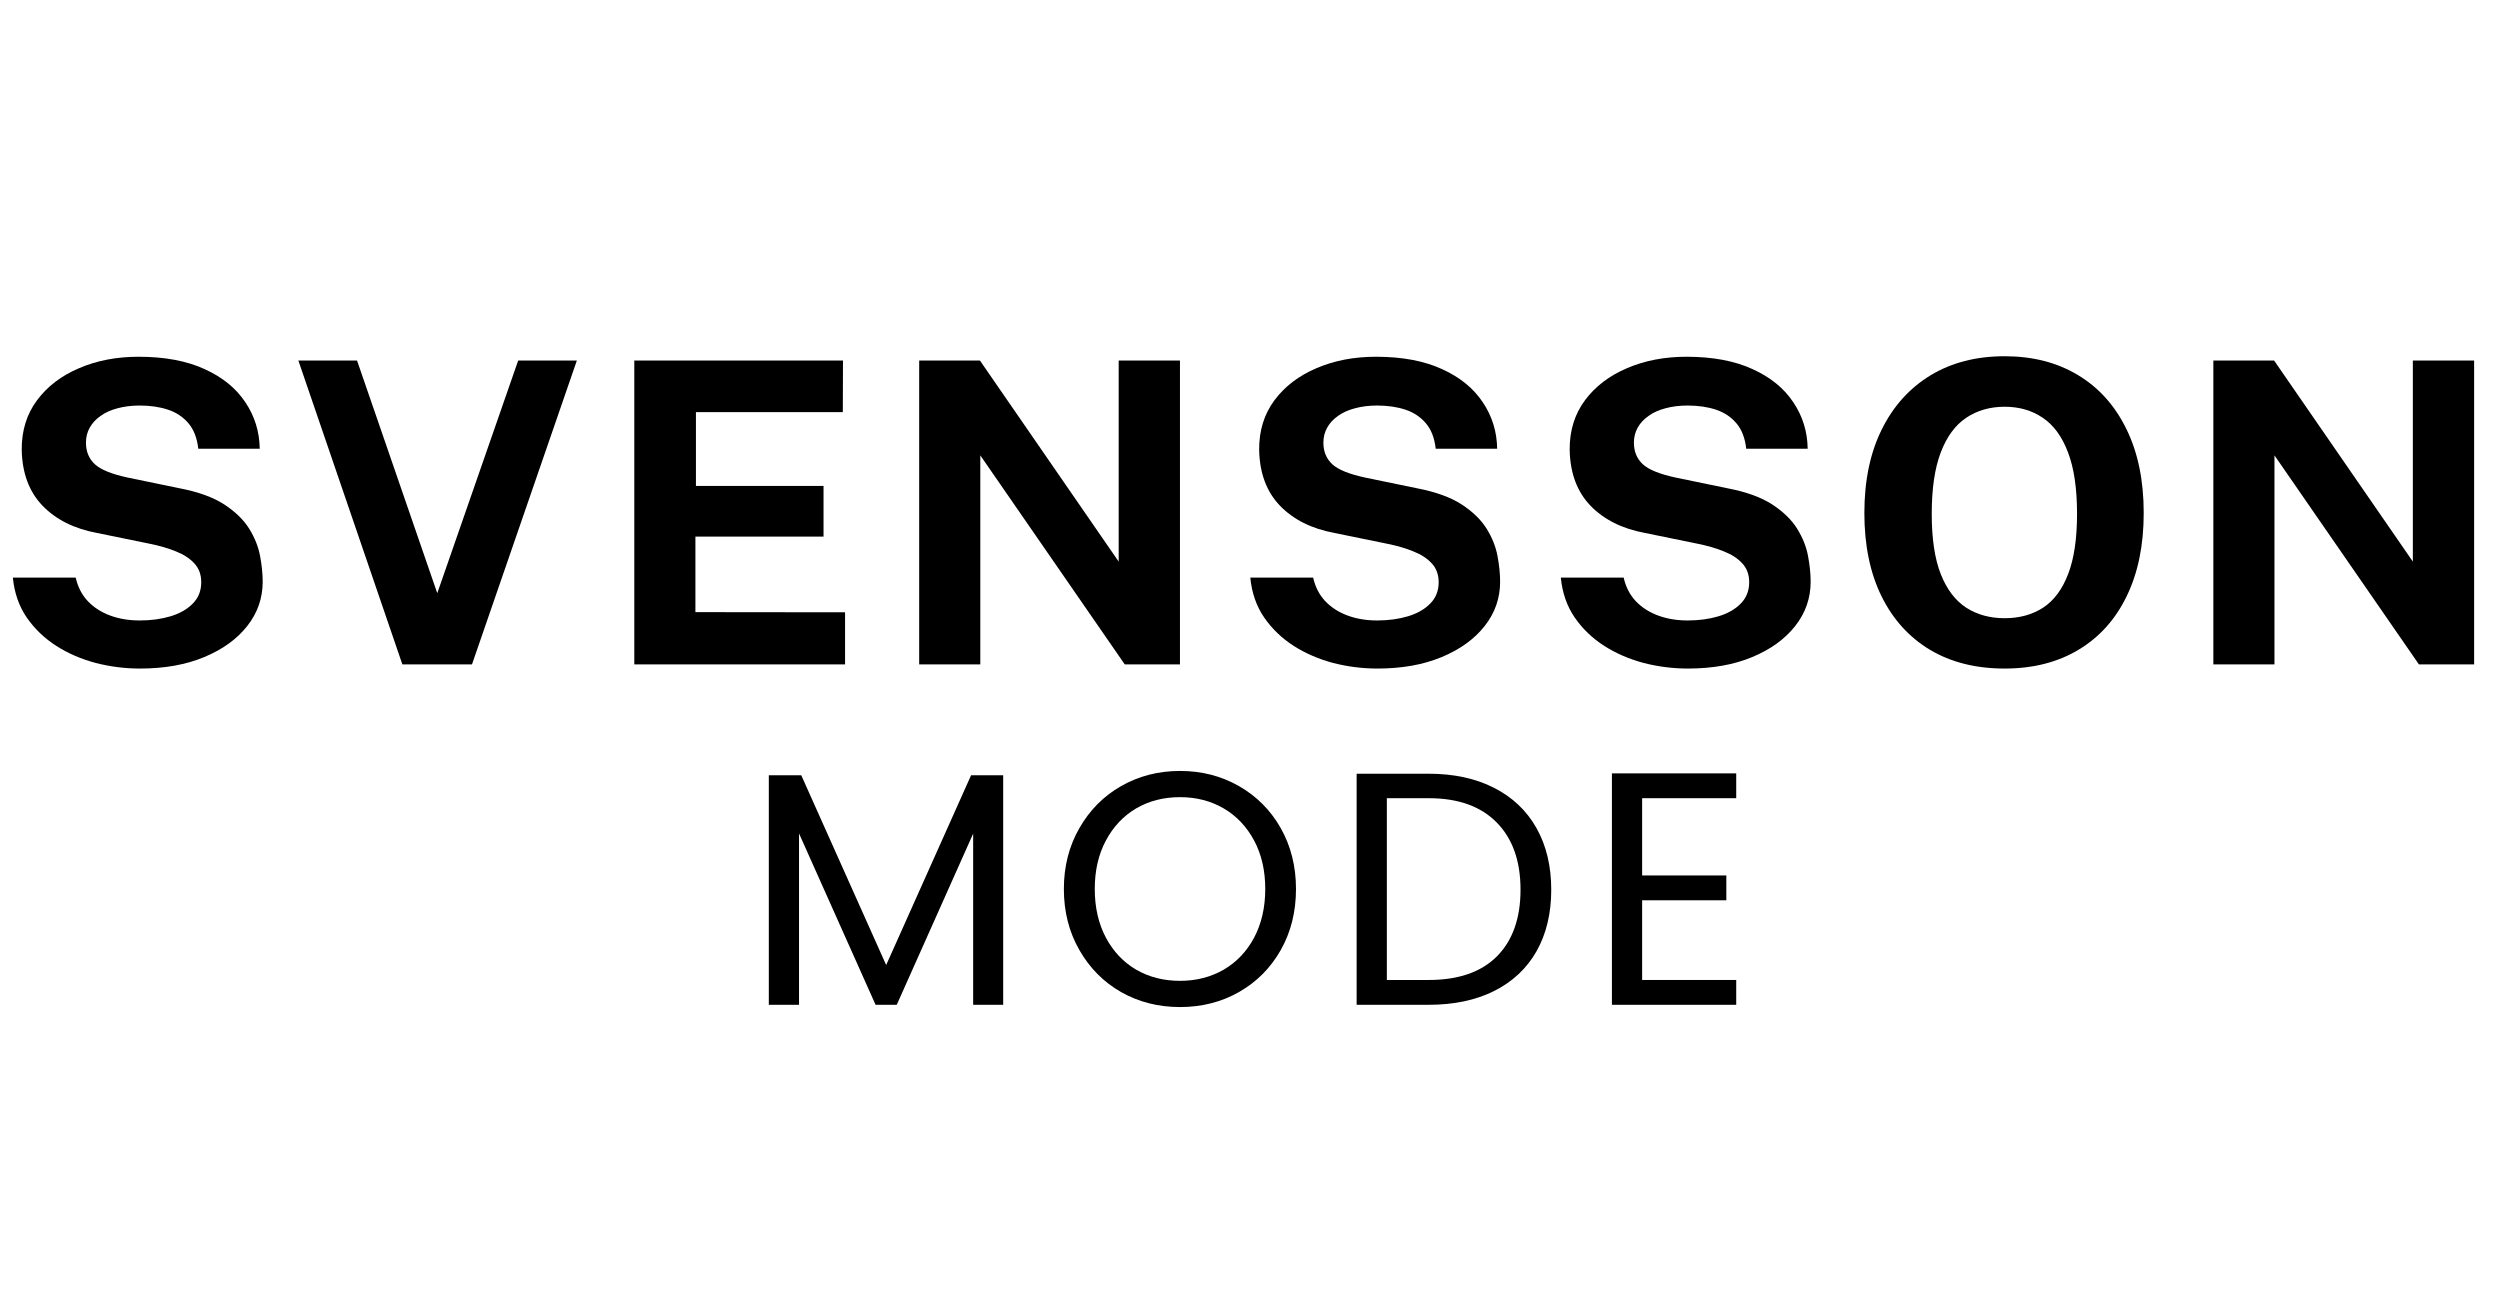 <svg version="1.0" preserveAspectRatio="xMidYMid meet" height="157" viewBox="0 0 224.88 117.75" zoomAndPan="magnify" width="300" xmlns:xlink="http://www.w3.org/1999/xlink" xmlns="http://www.w3.org/2000/svg"><defs><g></g><clipPath id="703419f0c1"><path clip-rule="nonzero" d="M 0.18 23 L 224.582 23 L 224.582 69 L 0.18 69 Z M 0.18 23"></path></clipPath><clipPath id="7dad080927"><rect height="46" y="0" width="225" x="0"></rect></clipPath><clipPath id="02d1c79b0d"><rect height="42" y="0" width="95" x="0"></rect></clipPath></defs><g clip-path="url(#703419f0c1)"><g transform="matrix(1, 0, 0, 1, 0, 23)"><g clip-path="url(#7dad080927)"><g fill-opacity="1" fill="#000000"><g transform="translate(-0.793, 36.795)"><g><path d="M 13.328 0.375 C 11.984 0.375 10.66 0.207 9.359 -0.125 C 8.066 -0.469 6.883 -0.977 5.812 -1.656 C 4.738 -2.344 3.848 -3.195 3.141 -4.219 C 2.441 -5.238 2.023 -6.438 1.891 -7.812 L 7.547 -7.812 C 7.734 -6.977 8.094 -6.273 8.625 -5.703 C 9.156 -5.141 9.82 -4.707 10.625 -4.406 C 11.438 -4.102 12.332 -3.953 13.312 -3.953 C 14.32 -3.953 15.242 -4.078 16.078 -4.328 C 16.91 -4.578 17.578 -4.957 18.078 -5.469 C 18.586 -5.977 18.844 -6.617 18.844 -7.391 C 18.844 -8.086 18.633 -8.656 18.219 -9.094 C 17.812 -9.539 17.258 -9.898 16.562 -10.172 C 15.875 -10.453 15.086 -10.68 14.203 -10.859 L 9.469 -11.828 C 7.406 -12.211 5.77 -13.031 4.562 -14.281 C 3.352 -15.539 2.727 -17.219 2.688 -19.312 C 2.676 -21.031 3.133 -22.516 4.062 -23.766 C 4.988 -25.016 6.25 -25.977 7.844 -26.656 C 9.438 -27.344 11.223 -27.688 13.203 -27.688 C 15.555 -27.688 17.535 -27.316 19.141 -26.578 C 20.754 -25.848 21.977 -24.852 22.812 -23.594 C 23.656 -22.344 24.086 -20.945 24.109 -19.406 L 18.578 -19.406 C 18.473 -20.363 18.18 -21.125 17.703 -21.688 C 17.223 -22.258 16.609 -22.672 15.859 -22.922 C 15.109 -23.172 14.254 -23.297 13.297 -23.297 C 12.566 -23.297 11.898 -23.211 11.297 -23.047 C 10.703 -22.891 10.195 -22.66 9.781 -22.359 C 9.363 -22.066 9.039 -21.719 8.812 -21.312 C 8.582 -20.906 8.469 -20.453 8.469 -19.953 C 8.469 -19.16 8.734 -18.516 9.266 -18.016 C 9.797 -17.523 10.785 -17.125 12.234 -16.812 L 16.922 -15.844 C 18.598 -15.52 19.93 -15.035 20.922 -14.391 C 21.91 -13.742 22.656 -13.02 23.156 -12.219 C 23.656 -11.414 23.984 -10.594 24.141 -9.75 C 24.297 -8.914 24.375 -8.145 24.375 -7.438 C 24.375 -5.957 23.91 -4.629 22.984 -3.453 C 22.055 -2.273 20.766 -1.344 19.109 -0.656 C 17.461 0.031 15.535 0.375 13.328 0.375 Z M 13.328 0.375"></path></g></g></g><g fill-opacity="1" fill="#000000"><g transform="translate(26.075, 36.795)"><g><path d="M 25.781 -27.344 L 16.344 0 L 10.078 0 L 0.719 -27.344 L 6 -27.344 L 13.219 -6.406 L 20.5 -27.344 Z M 25.781 -27.344"></path></g></g></g><g fill-opacity="1" fill="#000000"><g transform="translate(53.965, 36.795)"><g><path d="M 3.062 0 L 3.062 -27.344 L 21.844 -27.344 L 21.828 -22.703 L 8.609 -22.703 L 8.609 -16.062 L 20.094 -16.062 L 20.094 -11.5 L 8.562 -11.5 L 8.562 -4.703 L 22.031 -4.688 L 22.031 0 Z M 3.062 0"></path></g></g></g><g fill-opacity="1" fill="#000000"><g transform="translate(79.605, 36.795)"><g><path d="M 21.016 -27.344 L 26.531 -27.344 L 26.531 0 L 21.562 0 L 8.562 -18.812 L 8.562 0 L 3.062 0 L 3.062 -27.344 L 8.531 -27.344 L 21.016 -9.25 Z M 21.016 -27.344"></path></g></g></g><g fill-opacity="1" fill="#000000"><g transform="translate(110.576, 36.795)"><g><path d="M 13.328 0.375 C 11.984 0.375 10.66 0.207 9.359 -0.125 C 8.066 -0.469 6.883 -0.977 5.812 -1.656 C 4.738 -2.344 3.848 -3.195 3.141 -4.219 C 2.441 -5.238 2.023 -6.438 1.891 -7.812 L 7.547 -7.812 C 7.734 -6.977 8.094 -6.273 8.625 -5.703 C 9.156 -5.141 9.82 -4.707 10.625 -4.406 C 11.438 -4.102 12.332 -3.953 13.312 -3.953 C 14.32 -3.953 15.242 -4.078 16.078 -4.328 C 16.91 -4.578 17.578 -4.957 18.078 -5.469 C 18.586 -5.977 18.844 -6.617 18.844 -7.391 C 18.844 -8.086 18.633 -8.656 18.219 -9.094 C 17.812 -9.539 17.258 -9.898 16.562 -10.172 C 15.875 -10.453 15.086 -10.68 14.203 -10.859 L 9.469 -11.828 C 7.406 -12.211 5.77 -13.031 4.562 -14.281 C 3.352 -15.539 2.727 -17.219 2.688 -19.312 C 2.676 -21.031 3.133 -22.516 4.062 -23.766 C 4.988 -25.016 6.25 -25.977 7.844 -26.656 C 9.438 -27.344 11.223 -27.688 13.203 -27.688 C 15.555 -27.688 17.535 -27.316 19.141 -26.578 C 20.754 -25.848 21.977 -24.852 22.812 -23.594 C 23.656 -22.344 24.086 -20.945 24.109 -19.406 L 18.578 -19.406 C 18.473 -20.363 18.18 -21.125 17.703 -21.688 C 17.223 -22.258 16.609 -22.672 15.859 -22.922 C 15.109 -23.172 14.254 -23.297 13.297 -23.297 C 12.566 -23.297 11.898 -23.211 11.297 -23.047 C 10.703 -22.891 10.195 -22.66 9.781 -22.359 C 9.363 -22.066 9.039 -21.719 8.812 -21.312 C 8.582 -20.906 8.469 -20.453 8.469 -19.953 C 8.469 -19.16 8.734 -18.516 9.266 -18.016 C 9.797 -17.523 10.785 -17.125 12.234 -16.812 L 16.922 -15.844 C 18.598 -15.52 19.93 -15.035 20.922 -14.391 C 21.91 -13.742 22.656 -13.02 23.156 -12.219 C 23.656 -11.414 23.984 -10.594 24.141 -9.75 C 24.297 -8.914 24.375 -8.145 24.375 -7.438 C 24.375 -5.957 23.91 -4.629 22.984 -3.453 C 22.055 -2.273 20.766 -1.344 19.109 -0.656 C 17.461 0.031 15.535 0.375 13.328 0.375 Z M 13.328 0.375"></path></g></g></g><g fill-opacity="1" fill="#000000"><g transform="translate(138.523, 36.795)"><g><path d="M 13.328 0.375 C 11.984 0.375 10.66 0.207 9.359 -0.125 C 8.066 -0.469 6.883 -0.977 5.812 -1.656 C 4.738 -2.344 3.848 -3.195 3.141 -4.219 C 2.441 -5.238 2.023 -6.438 1.891 -7.812 L 7.547 -7.812 C 7.734 -6.977 8.094 -6.273 8.625 -5.703 C 9.156 -5.141 9.82 -4.707 10.625 -4.406 C 11.438 -4.102 12.332 -3.953 13.312 -3.953 C 14.32 -3.953 15.242 -4.078 16.078 -4.328 C 16.91 -4.578 17.578 -4.957 18.078 -5.469 C 18.586 -5.977 18.844 -6.617 18.844 -7.391 C 18.844 -8.086 18.633 -8.656 18.219 -9.094 C 17.812 -9.539 17.258 -9.898 16.562 -10.172 C 15.875 -10.453 15.086 -10.68 14.203 -10.859 L 9.469 -11.828 C 7.406 -12.211 5.77 -13.031 4.562 -14.281 C 3.352 -15.539 2.727 -17.219 2.688 -19.312 C 2.676 -21.031 3.133 -22.516 4.062 -23.766 C 4.988 -25.016 6.25 -25.977 7.844 -26.656 C 9.438 -27.344 11.223 -27.688 13.203 -27.688 C 15.555 -27.688 17.535 -27.316 19.141 -26.578 C 20.754 -25.848 21.977 -24.852 22.812 -23.594 C 23.656 -22.344 24.086 -20.945 24.109 -19.406 L 18.578 -19.406 C 18.473 -20.363 18.18 -21.125 17.703 -21.688 C 17.223 -22.258 16.609 -22.672 15.859 -22.922 C 15.109 -23.172 14.254 -23.297 13.297 -23.297 C 12.566 -23.297 11.898 -23.211 11.297 -23.047 C 10.703 -22.891 10.195 -22.66 9.781 -22.359 C 9.363 -22.066 9.039 -21.719 8.812 -21.312 C 8.582 -20.906 8.469 -20.453 8.469 -19.953 C 8.469 -19.16 8.734 -18.516 9.266 -18.016 C 9.797 -17.523 10.785 -17.125 12.234 -16.812 L 16.922 -15.844 C 18.598 -15.52 19.93 -15.035 20.922 -14.391 C 21.91 -13.742 22.656 -13.02 23.156 -12.219 C 23.656 -11.414 23.984 -10.594 24.141 -9.75 C 24.297 -8.914 24.375 -8.145 24.375 -7.438 C 24.375 -5.957 23.91 -4.629 22.984 -3.453 C 22.055 -2.273 20.766 -1.344 19.109 -0.656 C 17.461 0.031 15.535 0.375 13.328 0.375 Z M 13.328 0.375"></path></g></g></g><g fill-opacity="1" fill="#000000"><g transform="translate(165.921, 36.795)"><g><path d="M 14.438 0.375 C 11.844 0.375 9.602 -0.188 7.719 -1.312 C 5.844 -2.438 4.391 -4.039 3.359 -6.125 C 2.328 -8.219 1.812 -10.719 1.812 -13.625 C 1.812 -16.531 2.332 -19.035 3.375 -21.141 C 4.414 -23.242 5.879 -24.867 7.766 -26.016 C 9.66 -27.16 11.883 -27.734 14.438 -27.734 C 16.969 -27.734 19.172 -27.164 21.047 -26.031 C 22.93 -24.895 24.383 -23.27 25.406 -21.156 C 26.438 -19.051 26.953 -16.539 26.953 -13.625 C 26.953 -10.727 26.441 -8.234 25.422 -6.141 C 24.41 -4.047 22.961 -2.438 21.078 -1.312 C 19.203 -0.188 16.988 0.375 14.438 0.375 Z M 14.438 -4.156 C 15.77 -4.156 16.926 -4.473 17.906 -5.109 C 18.883 -5.754 19.633 -6.766 20.156 -8.141 C 20.688 -9.523 20.953 -11.328 20.953 -13.547 C 20.953 -15.828 20.68 -17.672 20.141 -19.078 C 19.609 -20.492 18.852 -21.531 17.875 -22.188 C 16.906 -22.852 15.758 -23.188 14.438 -23.188 C 13.113 -23.188 11.957 -22.852 10.969 -22.188 C 9.988 -21.531 9.227 -20.492 8.688 -19.078 C 8.145 -17.66 7.875 -15.816 7.875 -13.547 C 7.875 -11.305 8.145 -9.5 8.688 -8.125 C 9.227 -6.758 9.988 -5.754 10.969 -5.109 C 11.957 -4.473 13.113 -4.156 14.438 -4.156 Z M 14.438 -4.156"></path></g></g></g><g fill-opacity="1" fill="#000000"><g transform="translate(196.08, 36.795)"><g><path d="M 21.016 -27.344 L 26.531 -27.344 L 26.531 0 L 21.562 0 L 8.562 -18.812 L 8.562 0 L 3.062 0 L 3.062 -27.344 L 8.531 -27.344 L 21.016 -9.25 Z M 21.016 -27.344"></path></g></g></g></g></g></g><g transform="matrix(1, 0, 0, 1, 66, 60)"><g clip-path="url(#02d1c79b0d)"><g fill-opacity="1" fill="#000000"><g transform="translate(0.836, 30.432)"><g><path d="M 23.391 -20.656 L 23.391 0 L 20.688 0 L 20.688 -15.406 L 13.812 0 L 11.906 0 L 5.016 -15.422 L 5.016 0 L 2.297 0 L 2.297 -20.656 L 5.219 -20.656 L 12.859 -3.578 L 20.5 -20.656 Z M 23.391 -20.656"></path></g></g></g><g fill-opacity="1" fill="#000000"><g transform="translate(28.407, 30.432)"><g><path d="M 11.734 0.203 C 9.797 0.203 8.031 -0.242 6.438 -1.141 C 4.852 -2.047 3.598 -3.312 2.672 -4.938 C 1.742 -6.562 1.281 -8.391 1.281 -10.422 C 1.281 -12.441 1.742 -14.266 2.672 -15.891 C 3.598 -17.516 4.852 -18.781 6.438 -19.688 C 8.031 -20.594 9.797 -21.047 11.734 -21.047 C 13.68 -21.047 15.445 -20.594 17.031 -19.688 C 18.625 -18.781 19.879 -17.52 20.797 -15.906 C 21.711 -14.289 22.172 -12.461 22.172 -10.422 C 22.172 -8.367 21.711 -6.535 20.797 -4.922 C 19.879 -3.305 18.625 -2.047 17.031 -1.141 C 15.445 -0.242 13.68 0.203 11.734 0.203 Z M 11.734 -2.156 C 13.18 -2.156 14.488 -2.488 15.656 -3.156 C 16.82 -3.832 17.738 -4.797 18.406 -6.047 C 19.07 -7.305 19.406 -8.766 19.406 -10.422 C 19.406 -12.086 19.07 -13.539 18.406 -14.781 C 17.738 -16.031 16.828 -16.992 15.672 -17.672 C 14.516 -18.348 13.203 -18.688 11.734 -18.688 C 10.254 -18.688 8.938 -18.348 7.781 -17.672 C 6.633 -16.992 5.727 -16.031 5.062 -14.781 C 4.395 -13.539 4.062 -12.086 4.062 -10.422 C 4.062 -8.766 4.395 -7.305 5.062 -6.047 C 5.727 -4.797 6.641 -3.832 7.797 -3.156 C 8.961 -2.488 10.273 -2.156 11.734 -2.156 Z M 11.734 -2.156"></path></g></g></g><g fill-opacity="1" fill="#000000"><g transform="translate(53.74, 30.432)"><g><path d="M 8.781 -20.797 C 11.039 -20.797 13 -20.375 14.656 -19.531 C 16.32 -18.688 17.598 -17.477 18.484 -15.906 C 19.367 -14.332 19.812 -12.484 19.812 -10.359 C 19.812 -8.223 19.367 -6.375 18.484 -4.812 C 17.598 -3.258 16.32 -2.066 14.656 -1.234 C 13 -0.41 11.039 0 8.781 0 L 2.297 0 L 2.297 -20.797 Z M 8.781 -2.234 C 11.457 -2.234 13.504 -2.941 14.922 -4.359 C 16.336 -5.785 17.047 -7.785 17.047 -10.359 C 17.047 -12.941 16.332 -14.957 14.906 -16.406 C 13.477 -17.863 11.438 -18.594 8.781 -18.594 L 5.016 -18.594 L 5.016 -2.234 Z M 8.781 -2.234"></path></g></g></g><g fill-opacity="1" fill="#000000"><g transform="translate(76.716, 30.432)"><g><path d="M 5.016 -18.594 L 5.016 -11.641 L 12.594 -11.641 L 12.594 -9.406 L 5.016 -9.406 L 5.016 -2.234 L 13.484 -2.234 L 13.484 0 L 2.297 0 L 2.297 -20.828 L 13.484 -20.828 L 13.484 -18.594 Z M 5.016 -18.594"></path></g></g></g></g></g></svg>